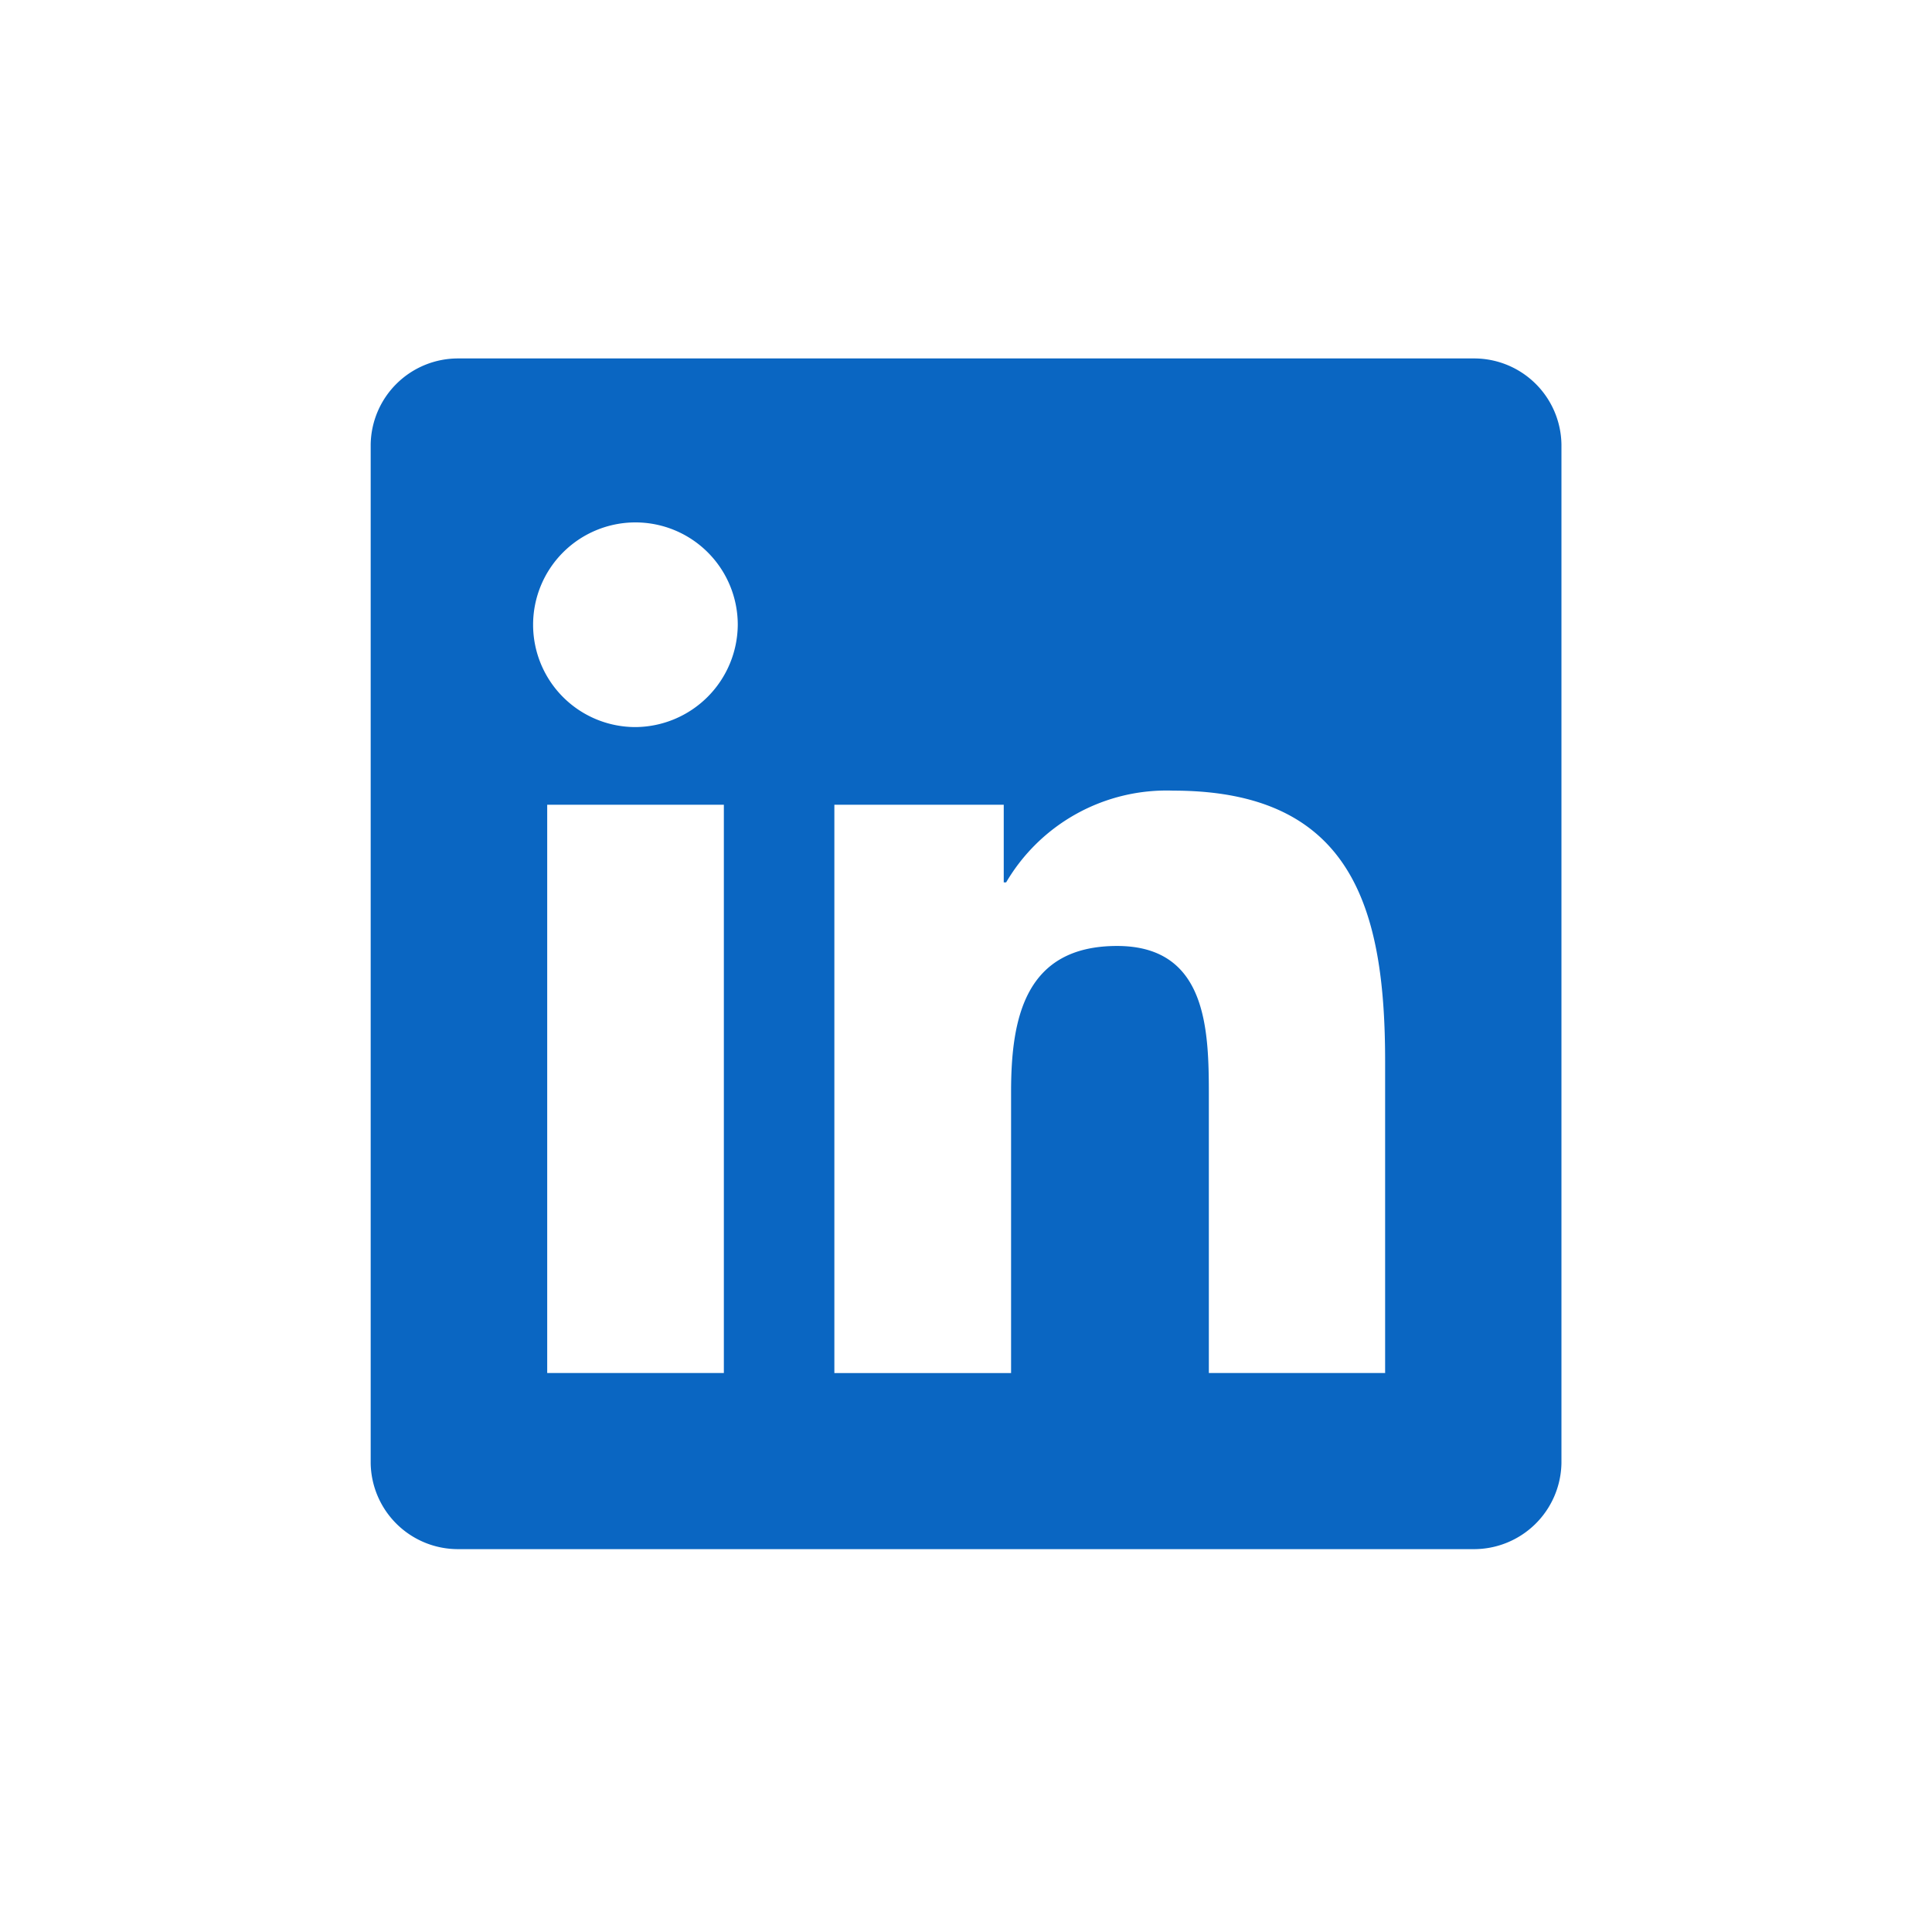 <svg id="redes_sociais" data-name="redes sociais" xmlns="http://www.w3.org/2000/svg" width="30" height="30" viewBox="0 0 30 30">
  <g id="Retângulo_5627" data-name="Retângulo 5627" fill="#707070" stroke="#707070" stroke-width="1" opacity="0">
    <rect width="30" height="30" stroke="none"/>
    <rect x="0.5" y="0.5" width="29" height="29" fill="none"/>
  </g>
  <path id="linkedin-svgrepo-com" d="M17.754,17.754H15.015V13.463c0-1.023-.018-2.34-1.425-2.34-1.427,0-1.646,1.116-1.646,2.265v4.367H9.2V8.93h2.63v1.206h.037a2.889,2.889,0,0,1,2.595-1.425c2.776,0,3.29,1.826,3.29,4.2l0,4.838ZM6.114,7.724A1.589,1.589,0,1,1,7.7,6.135a1.6,1.6,0,0,1-1.59,1.589Zm1.37,10.03H4.741V8.93H7.484ZM19.118,2H3.364A1.356,1.356,0,0,0,2,3.334V19.155a1.356,1.356,0,0,0,1.364,1.334H19.12a1.359,1.359,0,0,0,1.37-1.334V3.333A1.356,1.356,0,0,0,19.12,2Z" transform="translate(3.756 3.566)" fill="#0a66c2"/>
</svg>
